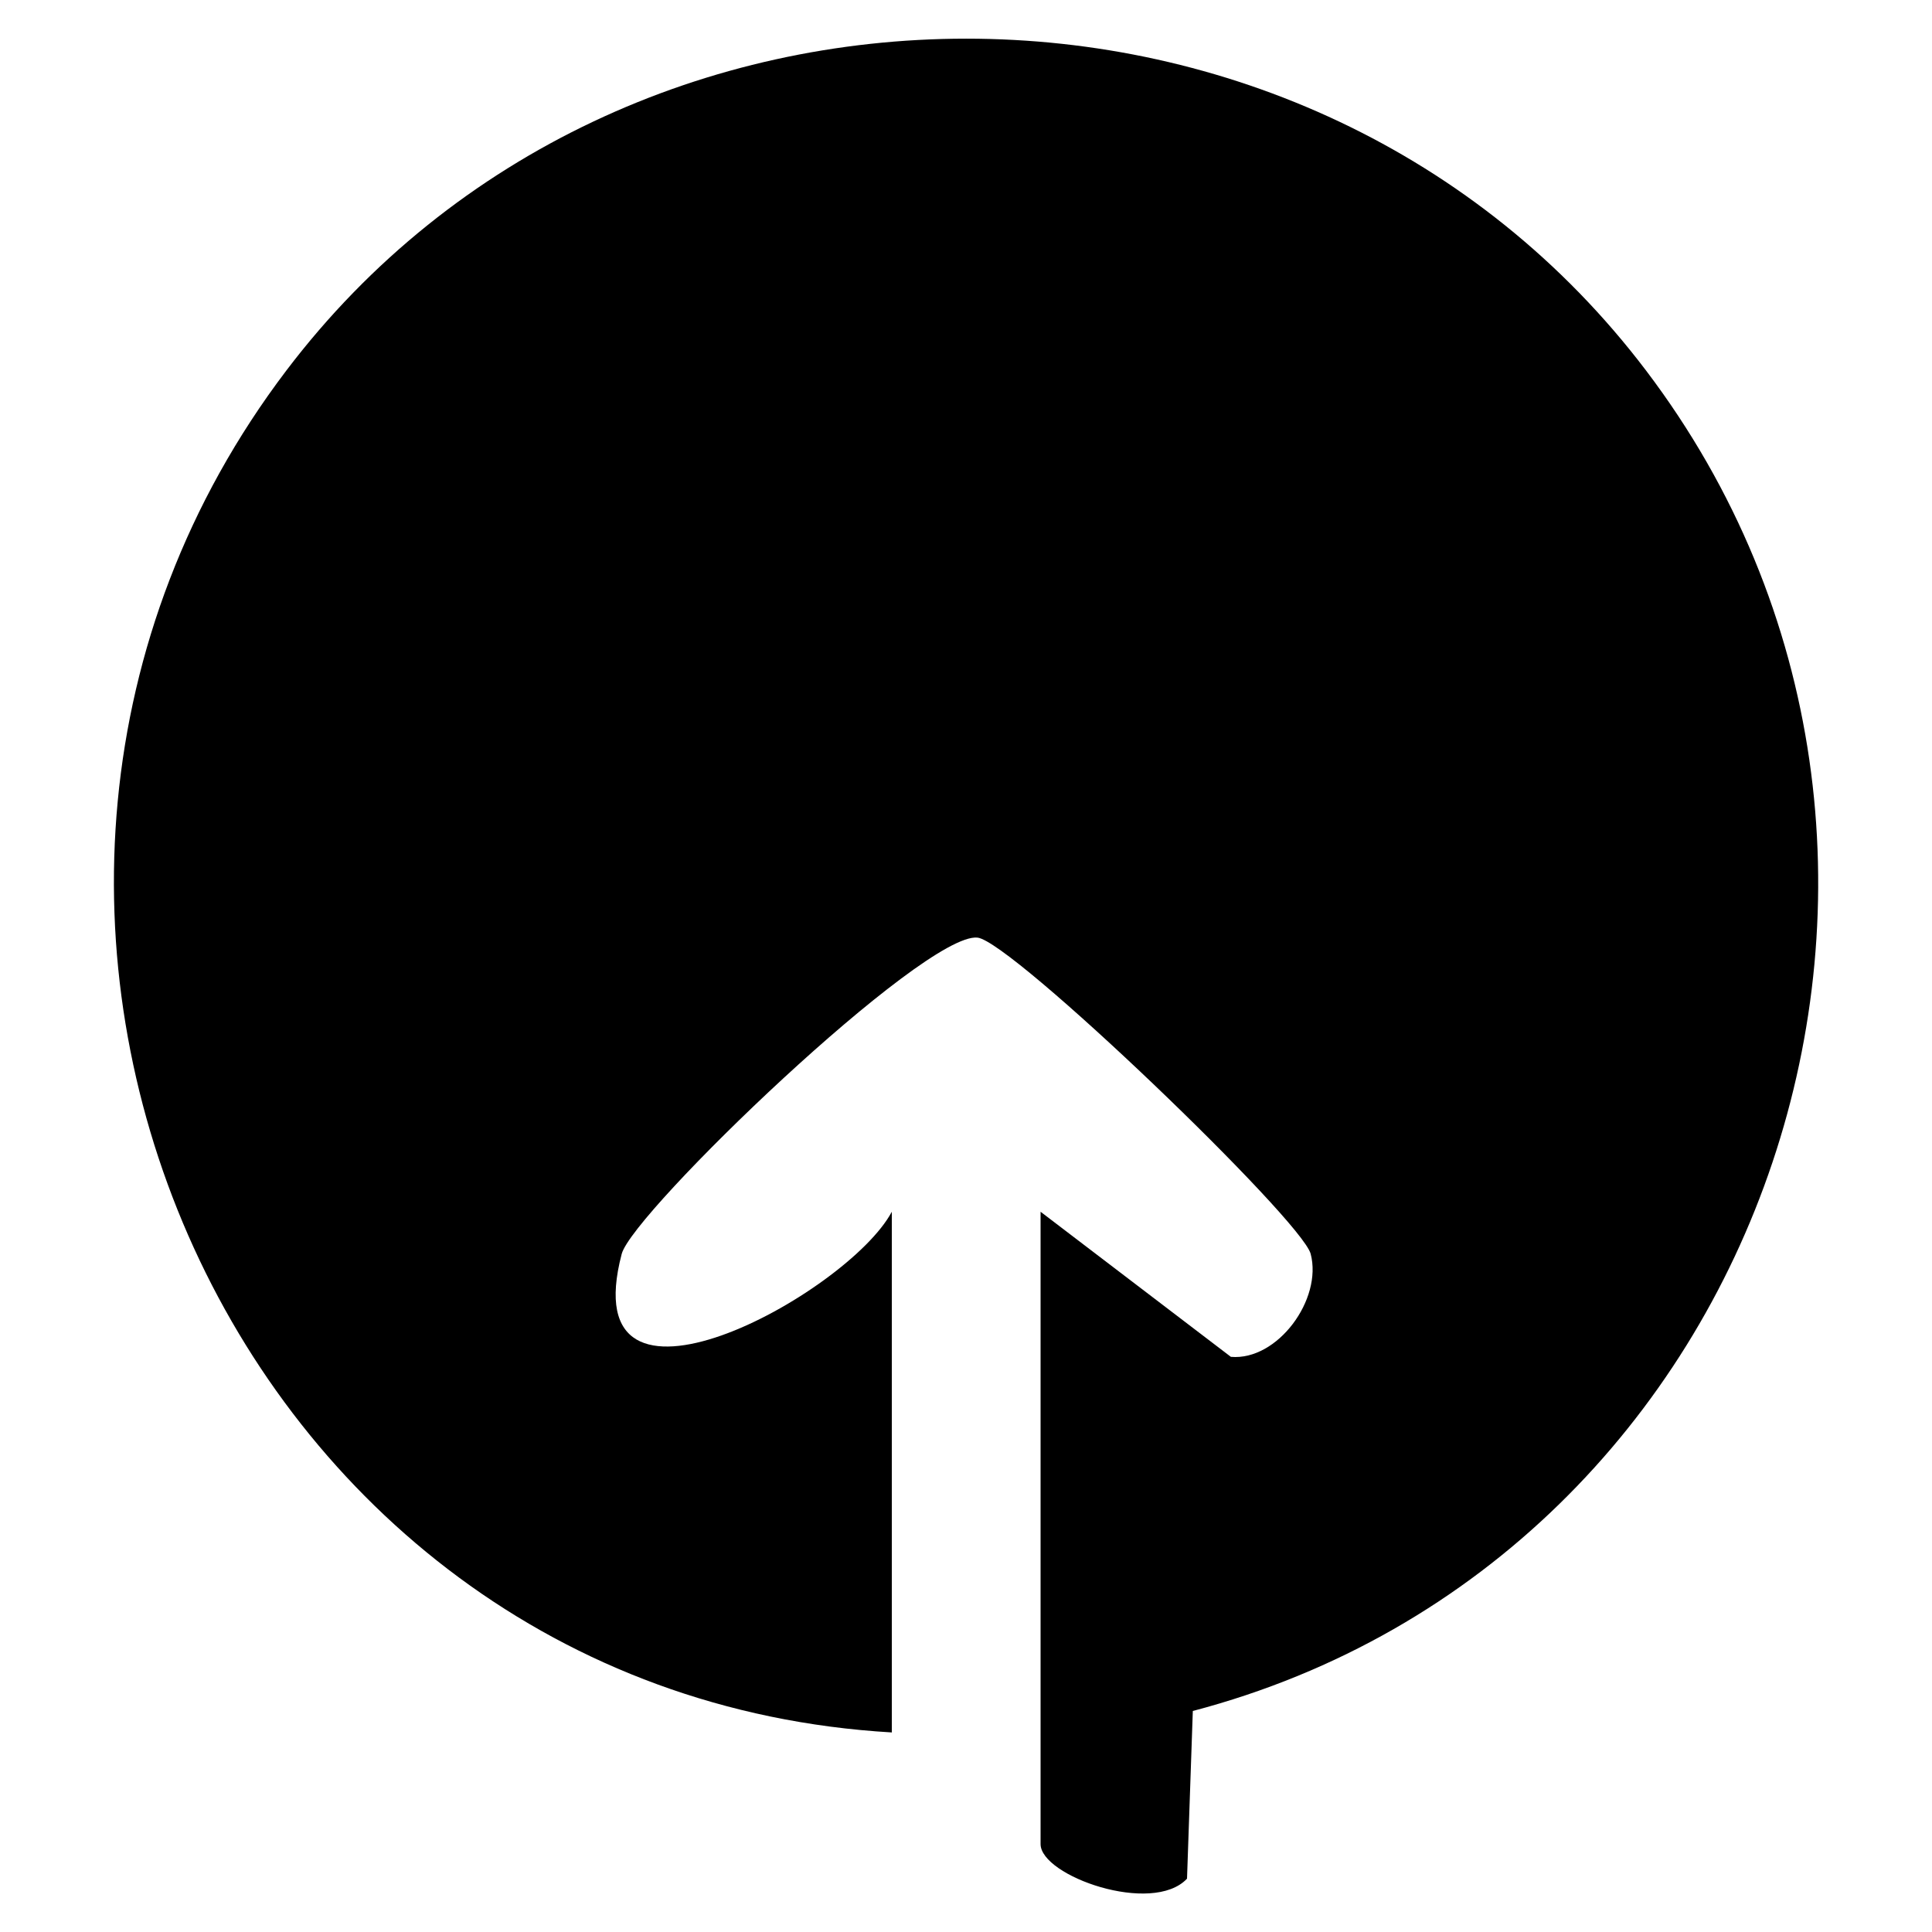 <?xml version="1.0" encoding="UTF-8"?><svg id="Layer_1" xmlns="http://www.w3.org/2000/svg" viewBox="0 0 100 100"><path d="M46.15,89.67C11.6,87.65-5.95,46.56,14.82,19.18c17.36-22.9,53.01-22.91,70.38,0,18.72,24.69,6.54,61.49-23.46,69.38l-.3,8.68c-1.8,1.91-7.58-.14-7.58-1.79v-32.73l9.85,7.51c2.42.21,4.75-2.98,4.13-5.33-.46-1.76-15.48-16.2-17.25-16.37-2.79-.27-17.84,14.22-18.41,16.37-2.6,9.89,11.7,2.1,13.98-2.18v26.96Z"/></svg>